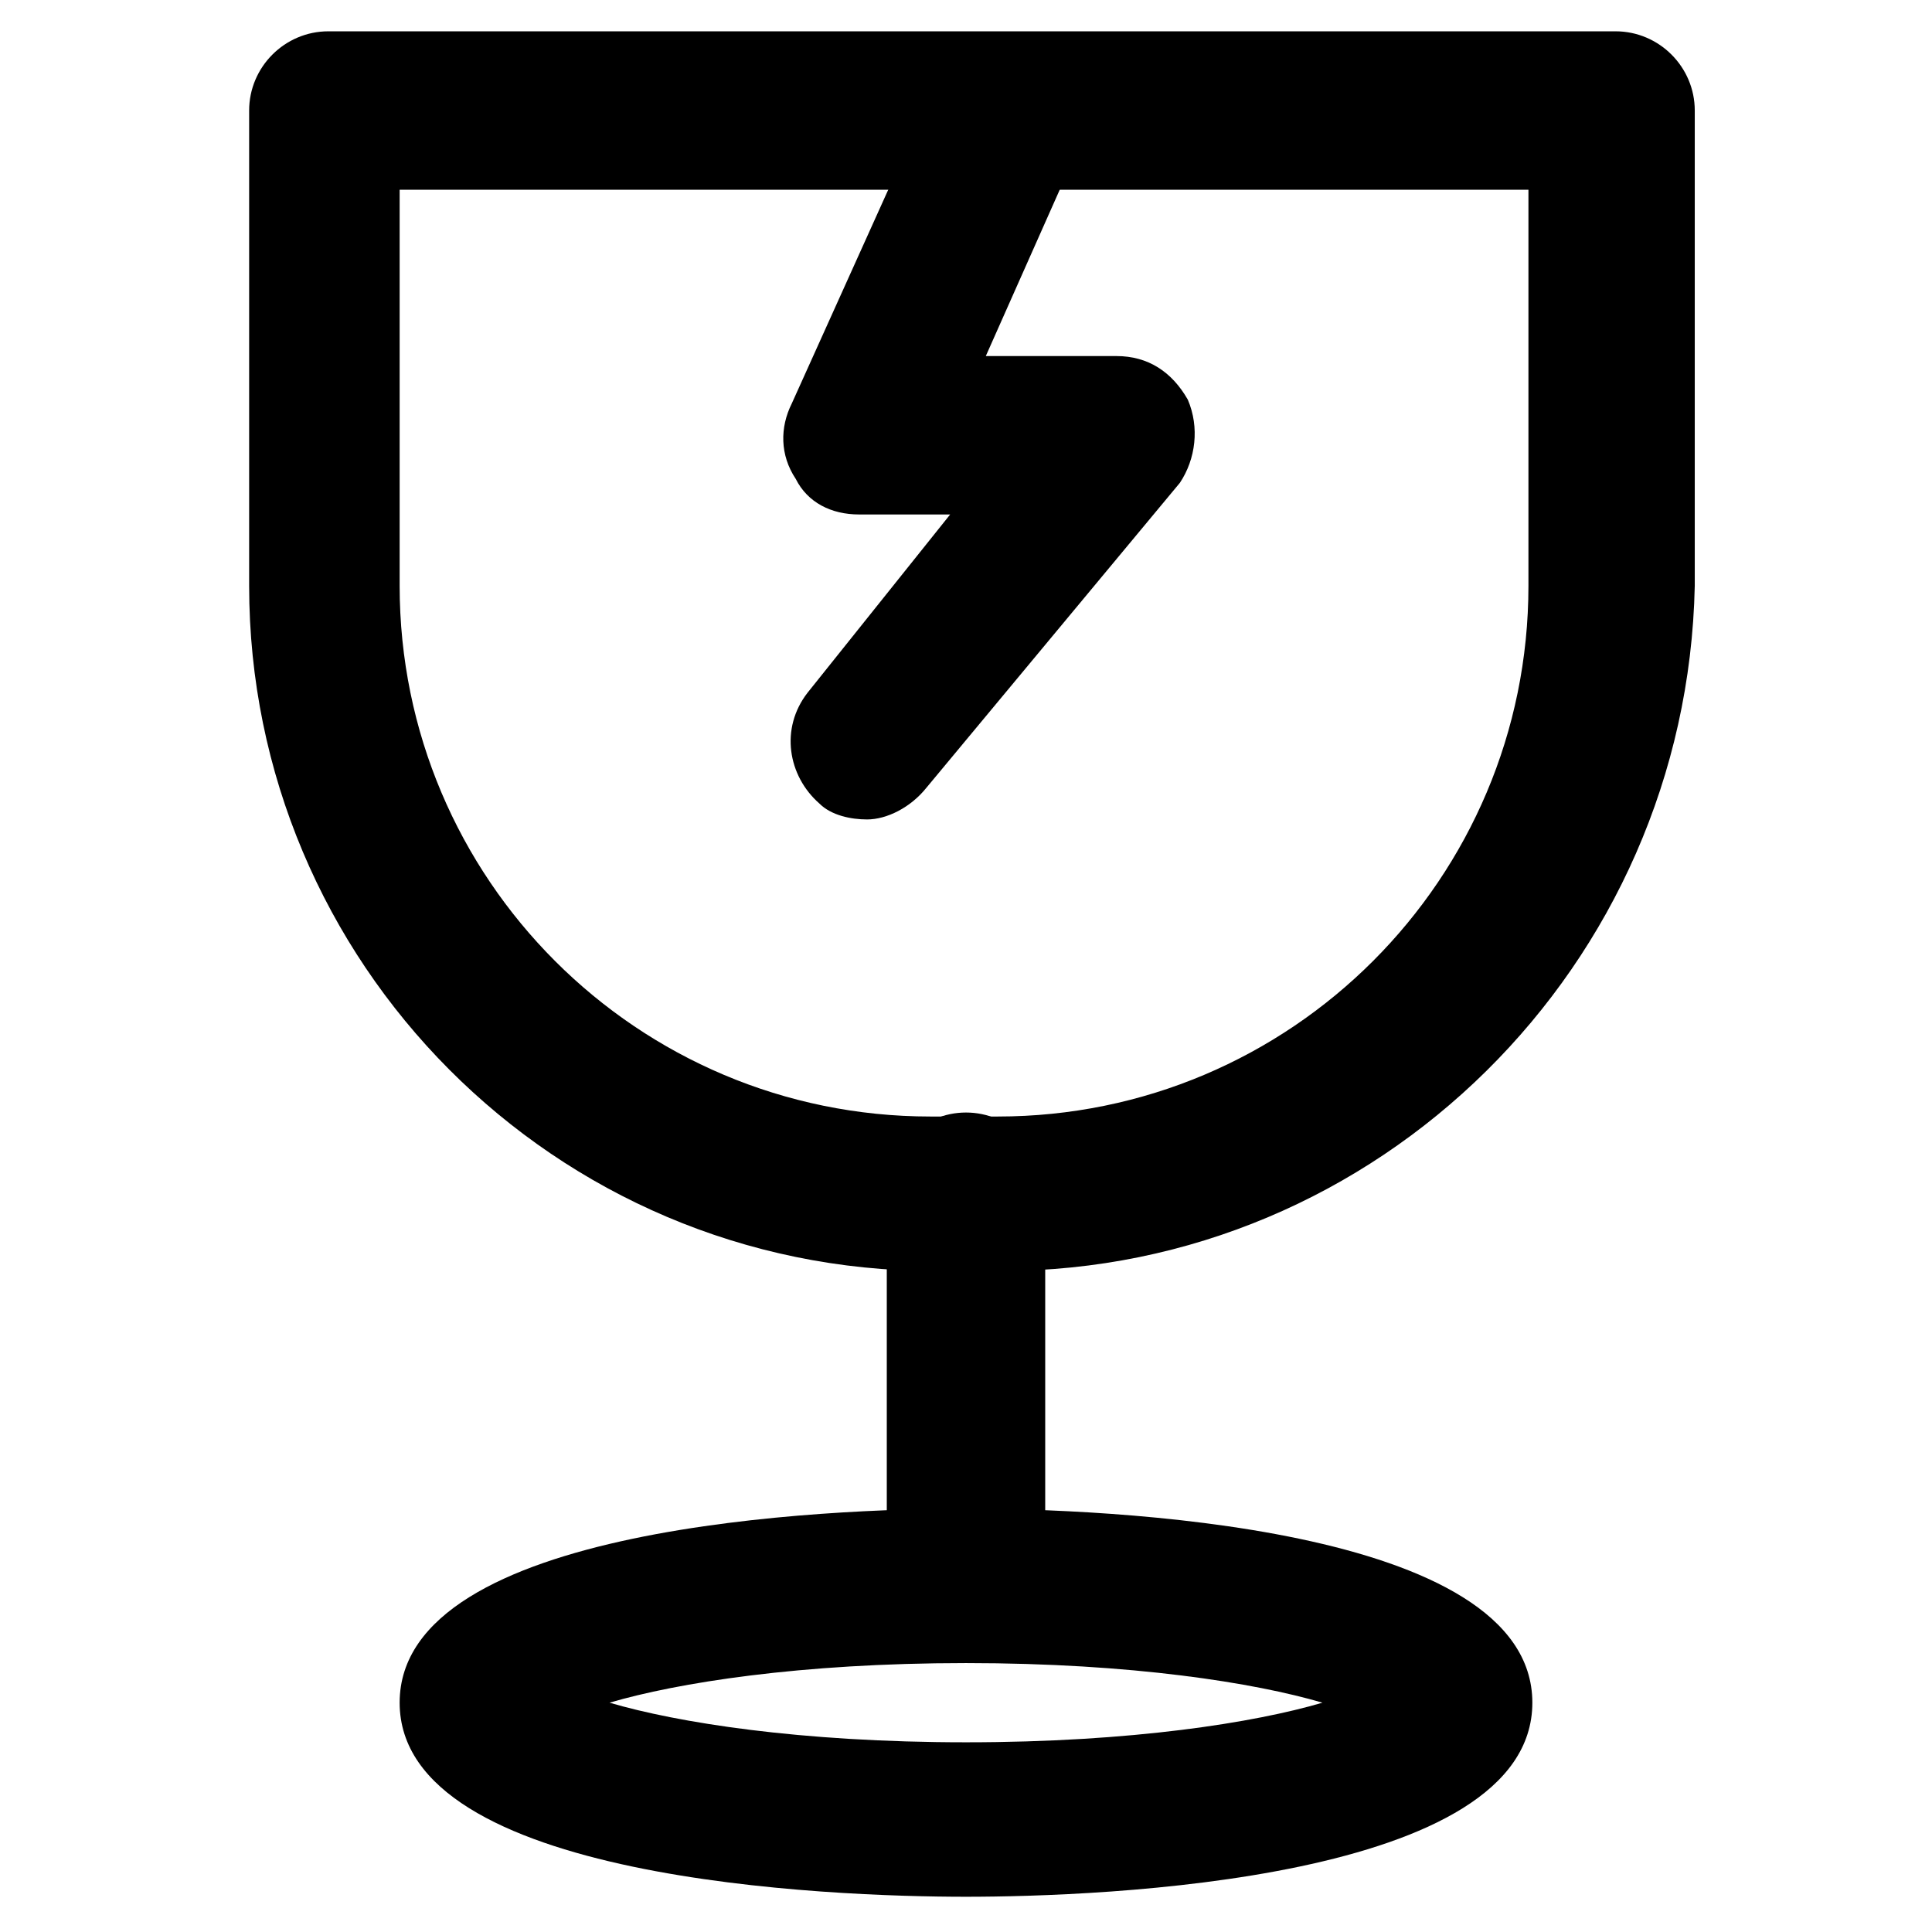 <?xml version="1.0" encoding="UTF-8"?>
<!-- Uploaded to: ICON Repo, www.iconrepo.com, Generator: ICON Repo Mixer Tools -->
<svg fill="#000000" width="800px" height="800px" version="1.1" viewBox="144 144 512 512" xmlns="http://www.w3.org/2000/svg">
 <g>
  <path d="m409.45 480.82h-17.844c-100.76 0-181.58-81.867-181.58-181.58v-125.95c0-11.547 9.445-20.992 20.992-20.992h341.12c11.547 0 20.992 9.445 20.992 20.992v125.95c-2.098 100.77-83.969 181.58-183.68 181.58zm-159.54-286.54v104.96c0 77.672 62.977 140.65 140.65 140.65h17.844c77.672 0 140.65-62.977 140.65-140.65v-104.96z"/>
  <path d="m400 571.08c-11.547 0-20.992-9.445-20.992-20.992v-90.266c0-11.547 9.445-20.992 20.992-20.992s20.992 9.445 20.992 20.992v90.266c0 12.598-9.449 20.992-20.992 20.992z"/>
  <path d="m373.76 361.16c-4.199 0-9.445-1.051-12.594-4.199-8.398-7.348-10.496-19.941-3.148-29.391l37.785-47.23h-24.141c-7.348 0-13.645-3.148-16.793-9.445-4.199-6.297-4.199-13.645-1.051-19.941l38.836-86.066c4.199-10.496 16.793-14.695 27.289-10.496s14.695 16.793 10.496 27.289l-25.191 56.68h34.637c8.398 0 14.695 4.199 18.895 11.547 3.148 7.348 2.098 15.742-2.098 22.043l-67.176 80.812c-4.199 5.25-10.496 8.398-15.746 8.398z"/>
  <path d="m400 646.66c-35.688 0-150.09-4.199-150.09-51.43 0-47.23 114.41-51.43 150.09-51.43s150.09 4.199 150.09 51.43c-0.004 47.23-114.41 51.43-150.09 51.43zm-94.465-51.43c17.844 5.246 50.383 10.496 94.465 10.496s76.621-5.246 94.465-10.496c-17.844-5.246-50.383-10.496-94.465-10.496-44.086 0-76.621 5.246-94.465 10.496z"/>
 </g>
</svg>